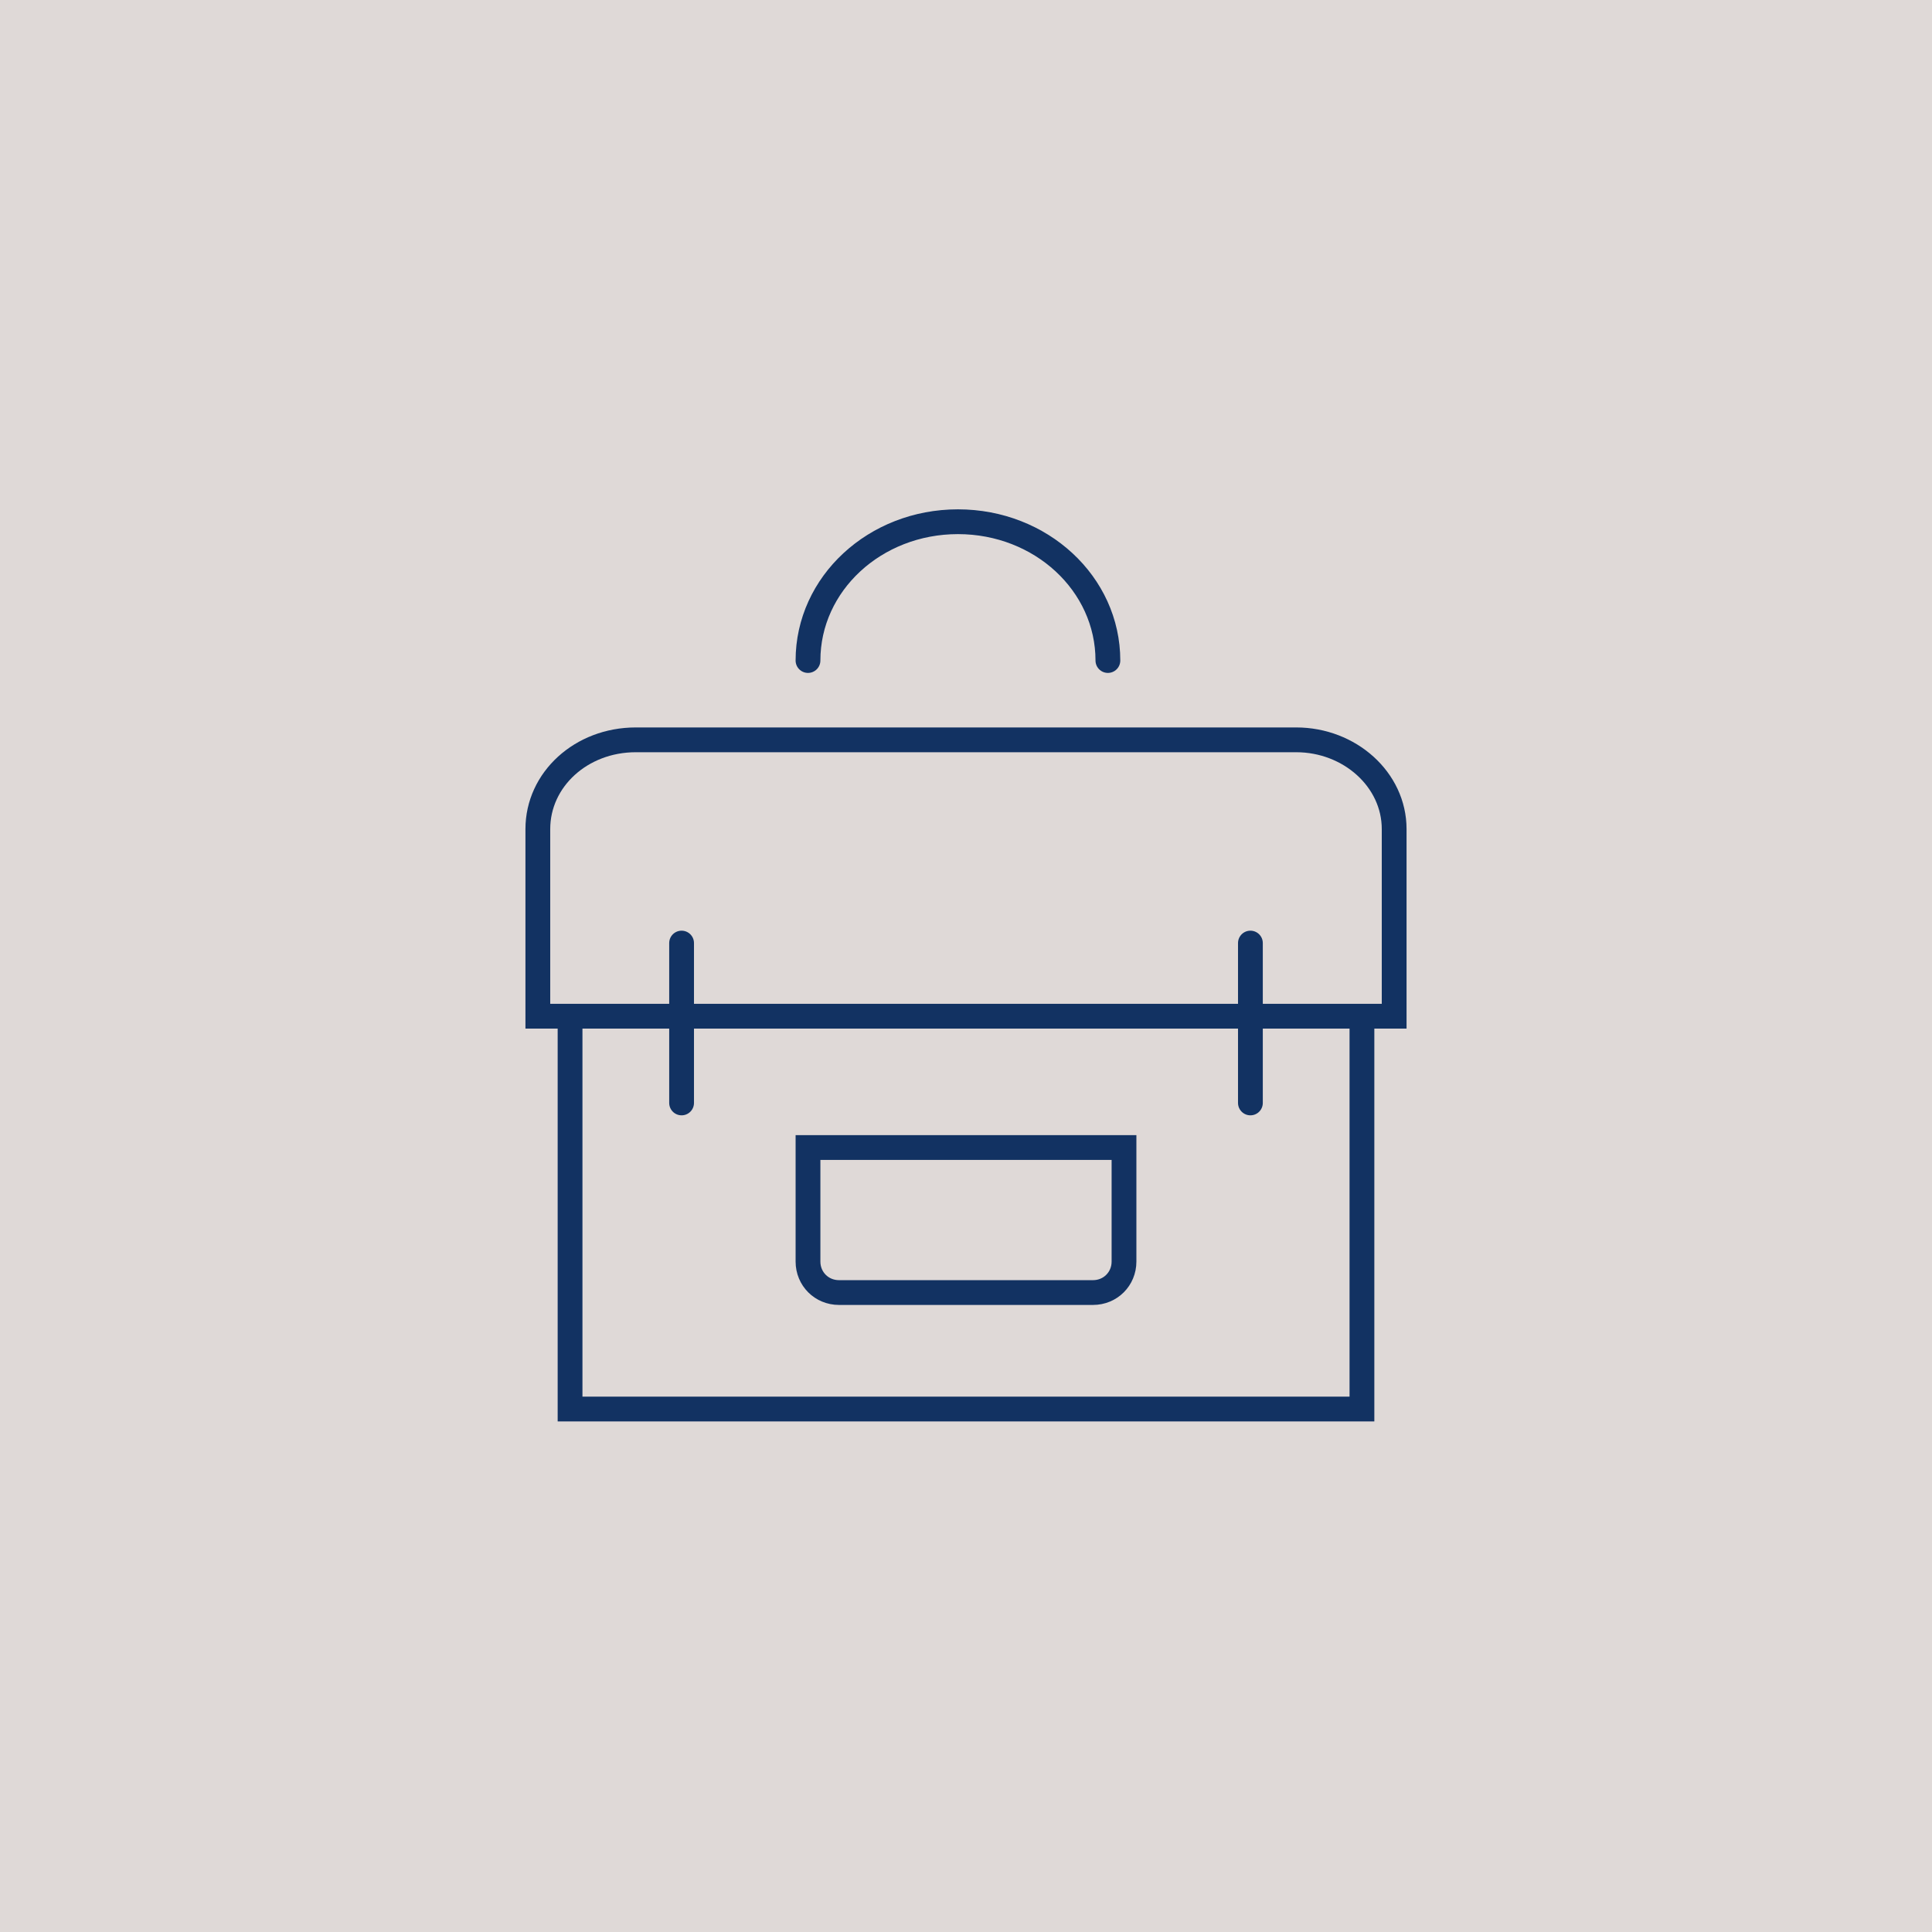 <?xml version="1.0" encoding="utf-8"?>
<!-- Generator: Adobe Illustrator 25.1.0, SVG Export Plug-In . SVG Version: 6.00 Build 0)  -->
<svg version="1.1" xmlns="http://www.w3.org/2000/svg" xmlns:xlink="http://www.w3.org/1999/xlink" x="0px" y="0px"
	 viewBox="0 0 155.9 155.9" style="enable-background:new 0 0 155.9 155.9;" xml:space="preserve">
<style type="text/css">
	.st0{fill:#DFD9D7;}
	.st1{fill:none;stroke:#123262;stroke-width:2;stroke-linecap:round;stroke-miterlimit:10;}
	.st2{fill:none;stroke:#123262;stroke-width:2;stroke-miterlimit:10;}
	.st3{fill:none;stroke:#123262;stroke-width:2;stroke-linecap:round;stroke-linejoin:round;stroke-miterlimit:10;}
	.st4{fill:#FFFFFF;stroke:#123262;stroke-width:2;stroke-miterlimit:10;}
	.st5{fill:#123262;}
	.st6{fill:#FFFFFF;stroke:#333F1B;stroke-width:2;stroke-miterlimit:10;}
	.st7{fill:#FFC95E;stroke:#333F1B;stroke-width:2;stroke-linecap:round;stroke-miterlimit:10;}
	.st8{fill:#123262;stroke:#123262;stroke-width:2;stroke-linecap:round;stroke-miterlimit:10;}
	.st9{fill:#FFFFFF;stroke:#123262;stroke-width:2;stroke-linecap:round;stroke-miterlimit:10;}
</style>
<g id="Lag_1">
	<rect x="0" y="0" class="st0" width="155.9" height="155.9"/>
	<g>
		<polyline class="st2" points="109.9,81.7 109.9,113.7 46,113.7 46,81.7 		"/>
		<path class="st2" d="M112.4,82h-69V66.9c0-4,3.5-7.2,7.9-7.2h53.3c4.3,0,7.9,3.2,7.9,7.2V82z"/>
		<path class="st1" d="M89.4,53.3c0-6.2-5.4-11.2-12.1-11.2s-12.1,5-12.1,11.2"/>
		<line class="st3" x1="55" y1="76.1" x2="55" y2="89"/>
		<line class="st1" x1="100.9" y1="76.1" x2="100.9" y2="89"/>
		<path class="st2" d="M88.2,104.3H67.7c-1.4,0-2.5-1.1-2.5-2.5v-9.2h25.5v9.2C90.7,103.2,89.6,104.3,88.2,104.3z"/>
	</g>
</g>
<g id="Layer_2">
</g>
</svg>
